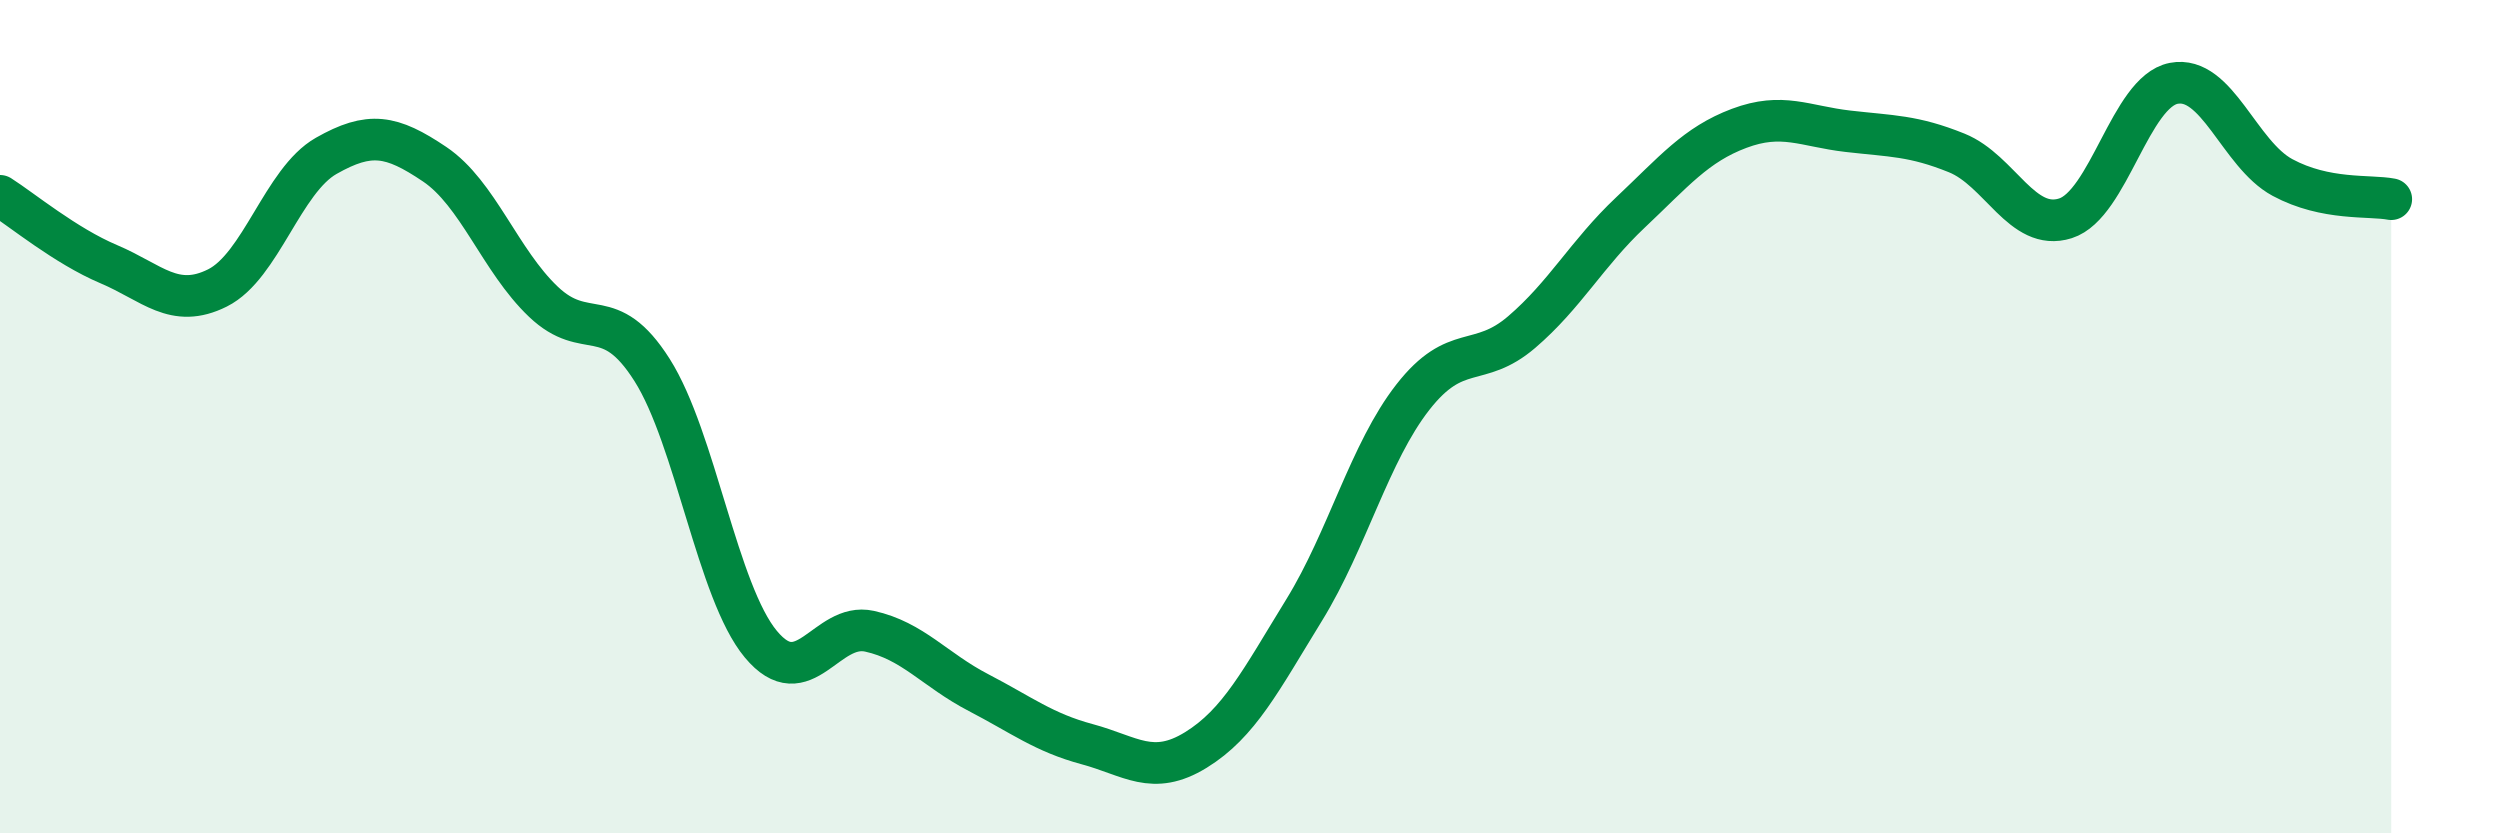 
    <svg width="60" height="20" viewBox="0 0 60 20" xmlns="http://www.w3.org/2000/svg">
      <path
        d="M 0,4.7 C 0.52,5.03 1.57,5.9 2.61,6.34 C 3.65,6.78 4.18,7.43 5.22,6.91 C 6.26,6.39 6.79,4.33 7.83,3.74 C 8.87,3.15 9.39,3.24 10.43,3.94 C 11.47,4.64 12,6.25 13.04,7.24 C 14.08,8.23 14.61,7.24 15.65,8.88 C 16.69,10.52 17.22,14.21 18.26,15.46 C 19.3,16.71 19.83,14.92 20.87,15.15 C 21.91,15.38 22.44,16.08 23.48,16.62 C 24.52,17.16 25.05,17.58 26.09,17.86 C 27.13,18.14 27.66,18.64 28.7,18 C 29.74,17.36 30.26,16.33 31.3,14.64 C 32.34,12.95 32.87,10.86 33.91,9.53 C 34.95,8.2 35.48,8.86 36.52,7.97 C 37.56,7.08 38.09,6.08 39.13,5.1 C 40.17,4.12 40.7,3.47 41.74,3.08 C 42.78,2.69 43.31,3.03 44.35,3.15 C 45.39,3.27 45.92,3.25 46.96,3.67 C 48,4.09 48.53,5.57 49.57,5.24 C 50.61,4.91 51.13,2.2 52.17,2 C 53.21,1.8 53.74,3.7 54.78,4.26 C 55.82,4.82 56.87,4.68 57.39,4.78L57.39 20L0 20Z"
        fill="#008740"
        opacity="0.1"
        stroke-linecap="round"
        stroke-linejoin="round"
      />
      <path
        d="M 0,4.7 C 0.52,5.03 1.57,5.9 2.61,6.34 C 3.65,6.78 4.18,7.43 5.22,6.91 C 6.26,6.39 6.79,4.33 7.83,3.74 C 8.87,3.15 9.39,3.24 10.43,3.94 C 11.47,4.64 12,6.25 13.04,7.24 C 14.08,8.23 14.61,7.24 15.65,8.88 C 16.69,10.52 17.22,14.21 18.26,15.46 C 19.3,16.71 19.83,14.92 20.87,15.15 C 21.91,15.38 22.44,16.08 23.48,16.62 C 24.52,17.16 25.05,17.58 26.09,17.86 C 27.13,18.14 27.66,18.64 28.7,18 C 29.74,17.36 30.26,16.33 31.3,14.64 C 32.34,12.95 32.87,10.86 33.91,9.53 C 34.95,8.2 35.48,8.86 36.52,7.97 C 37.56,7.08 38.09,6.08 39.13,5.1 C 40.17,4.12 40.7,3.47 41.74,3.08 C 42.78,2.69 43.31,3.03 44.35,3.15 C 45.39,3.27 45.92,3.25 46.96,3.67 C 48,4.09 48.53,5.57 49.57,5.24 C 50.61,4.91 51.13,2.2 52.17,2 C 53.21,1.8 53.74,3.7 54.78,4.26 C 55.82,4.82 56.87,4.68 57.39,4.78"
        stroke="#008740"
        stroke-width="1"
        fill="none"
        stroke-linecap="round"
        stroke-linejoin="round"
      />
    </svg>
  